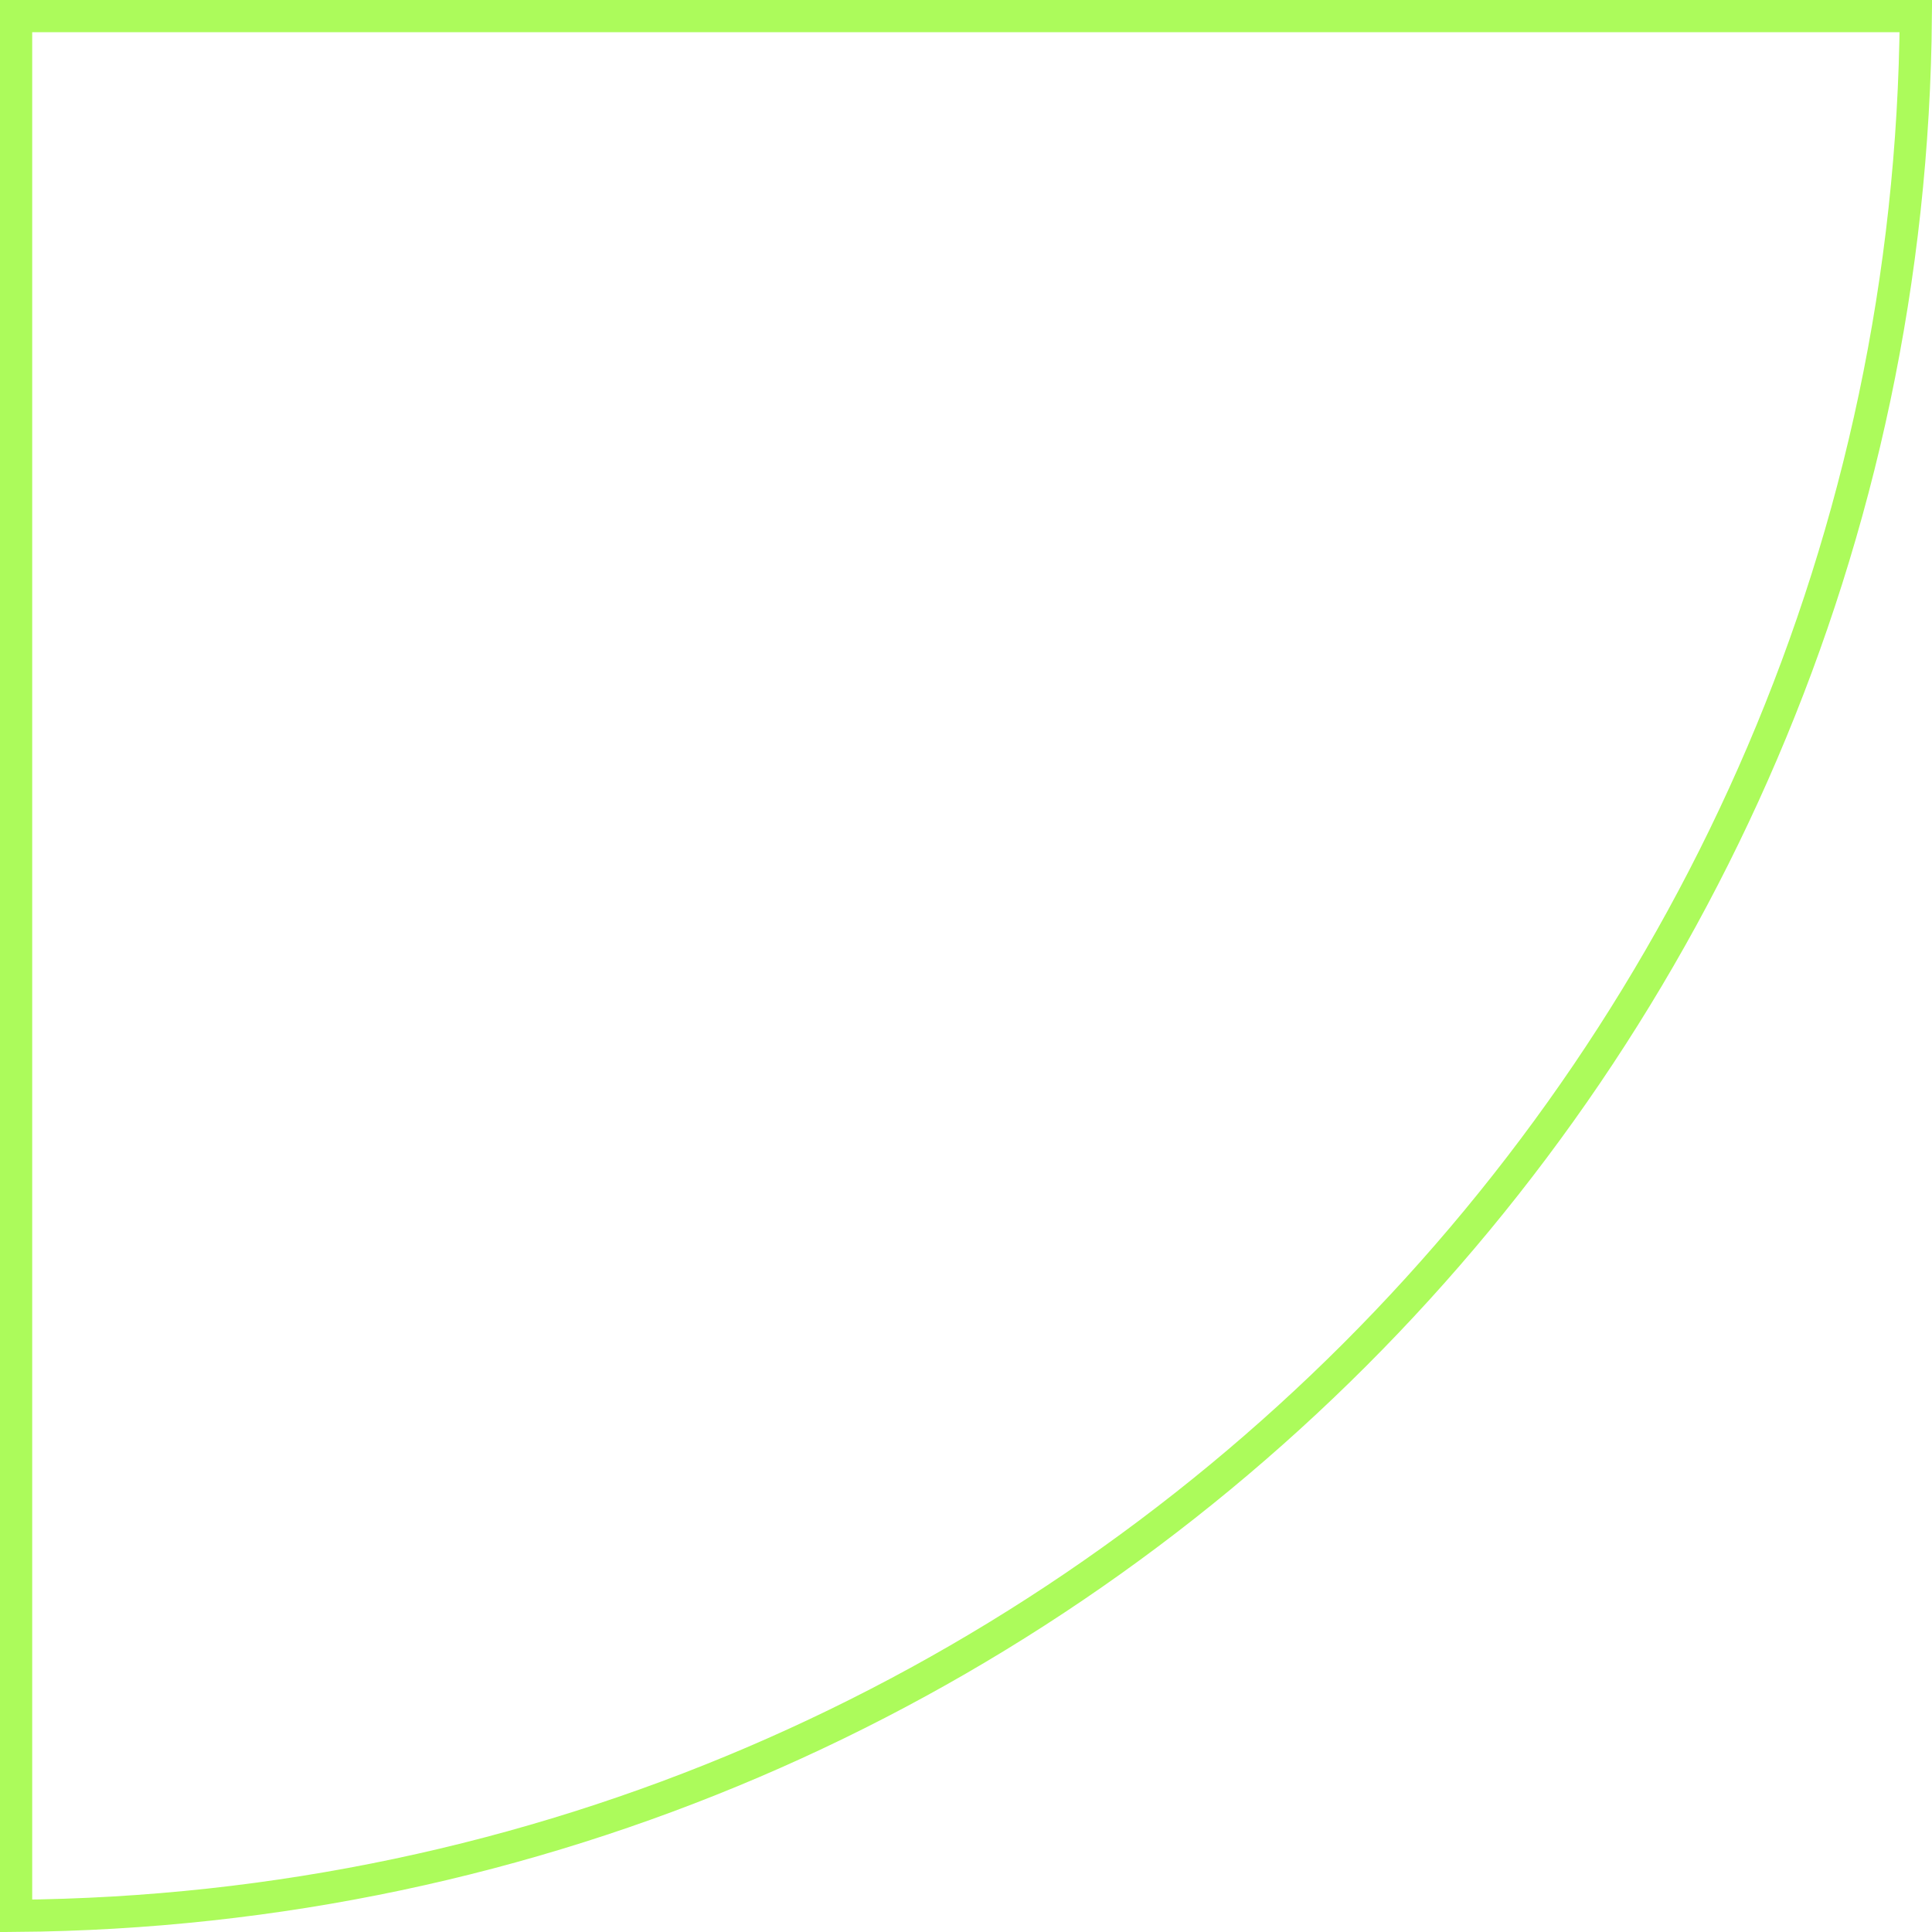 <?xml version="1.0" encoding="UTF-8"?> <svg xmlns="http://www.w3.org/2000/svg" width="120" height="120" viewBox="0 0 120 120" fill="none"> <path d="M1 1L1 118.996C65.928 118.461 118.461 65.928 118.996 1L1 1Z" stroke="#ACFB5B" stroke-width="2"></path> </svg> 